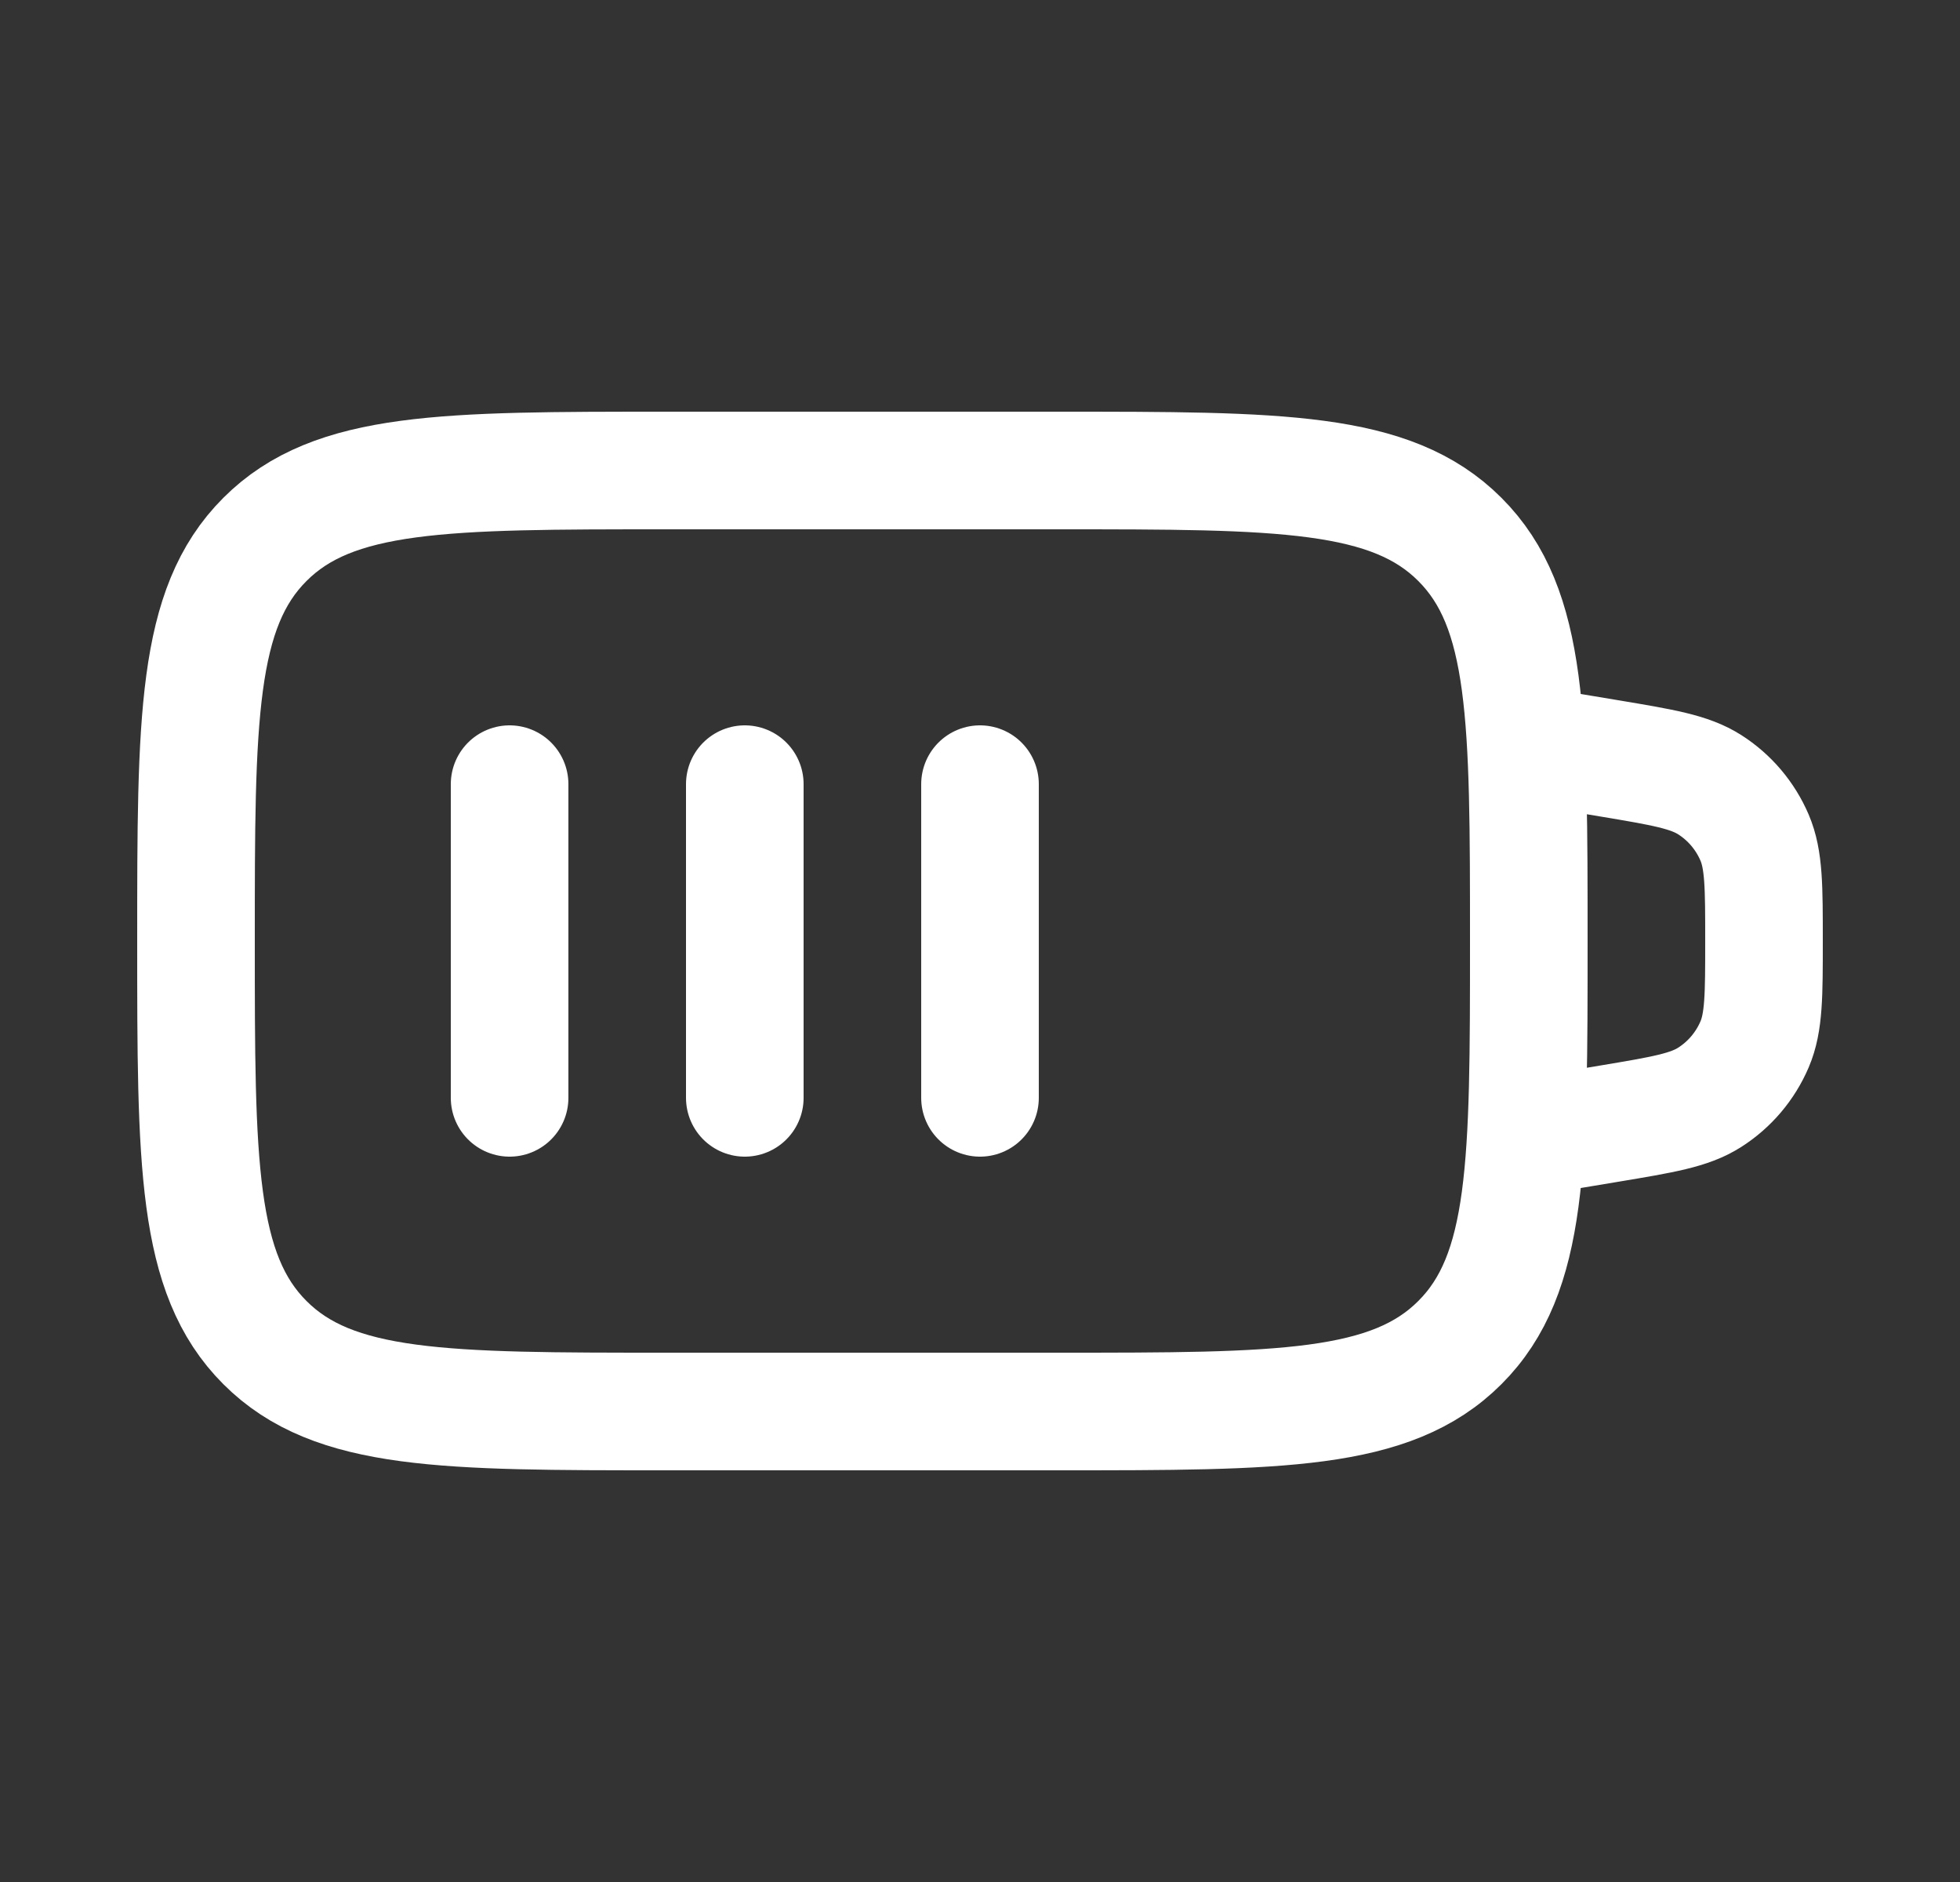 <svg width="25" height="24" viewBox="0 0 25 24" fill="none" xmlns="http://www.w3.org/2000/svg">
<rect x="0" y="0" width="25" height="24" fill="#333333" stroke="none"/>
<path d="M2.5 12C2.5 9.172 2.5 7.757 3.379 6.879C4.257 6 5.672 6 8.5 6H13.5C16.328 6 17.743 6 18.621 6.879C19.5 7.757 19.5 9.172 19.5 12C19.5 14.828 19.5 16.243 18.621 17.121C17.743 18 16.328 18 13.5 18H8.5C5.672 18 4.257 18 3.379 17.121C2.5 16.243 2.5 14.828 2.5 12Z" stroke="white" stroke-width="1.5" stroke-linecap="round"/>
<path d="M19.5 9.5L20.527 9.671C21.209 9.785 21.549 9.842 21.808 10.007C22.062 10.169 22.261 10.404 22.38 10.682C22.5 10.964 22.5 11.309 22.5 12C22.5 12.691 22.5 13.036 22.38 13.318C22.261 13.596 22.062 13.831 21.808 13.993C21.549 14.159 21.209 14.215 20.527 14.329L19.5 14.5" stroke="white" stroke-width="1.5" stroke-linecap="round"/>
<path d="M6.5 10V14" stroke="white" stroke-width="1.5" stroke-linecap="round"/>
<path d="M9.5 10V14" stroke="white" stroke-width="1.5" stroke-linecap="round"/>
<path d="M12.5 10V14" stroke="white" stroke-width="1.5" stroke-linecap="round"/>
</svg>
